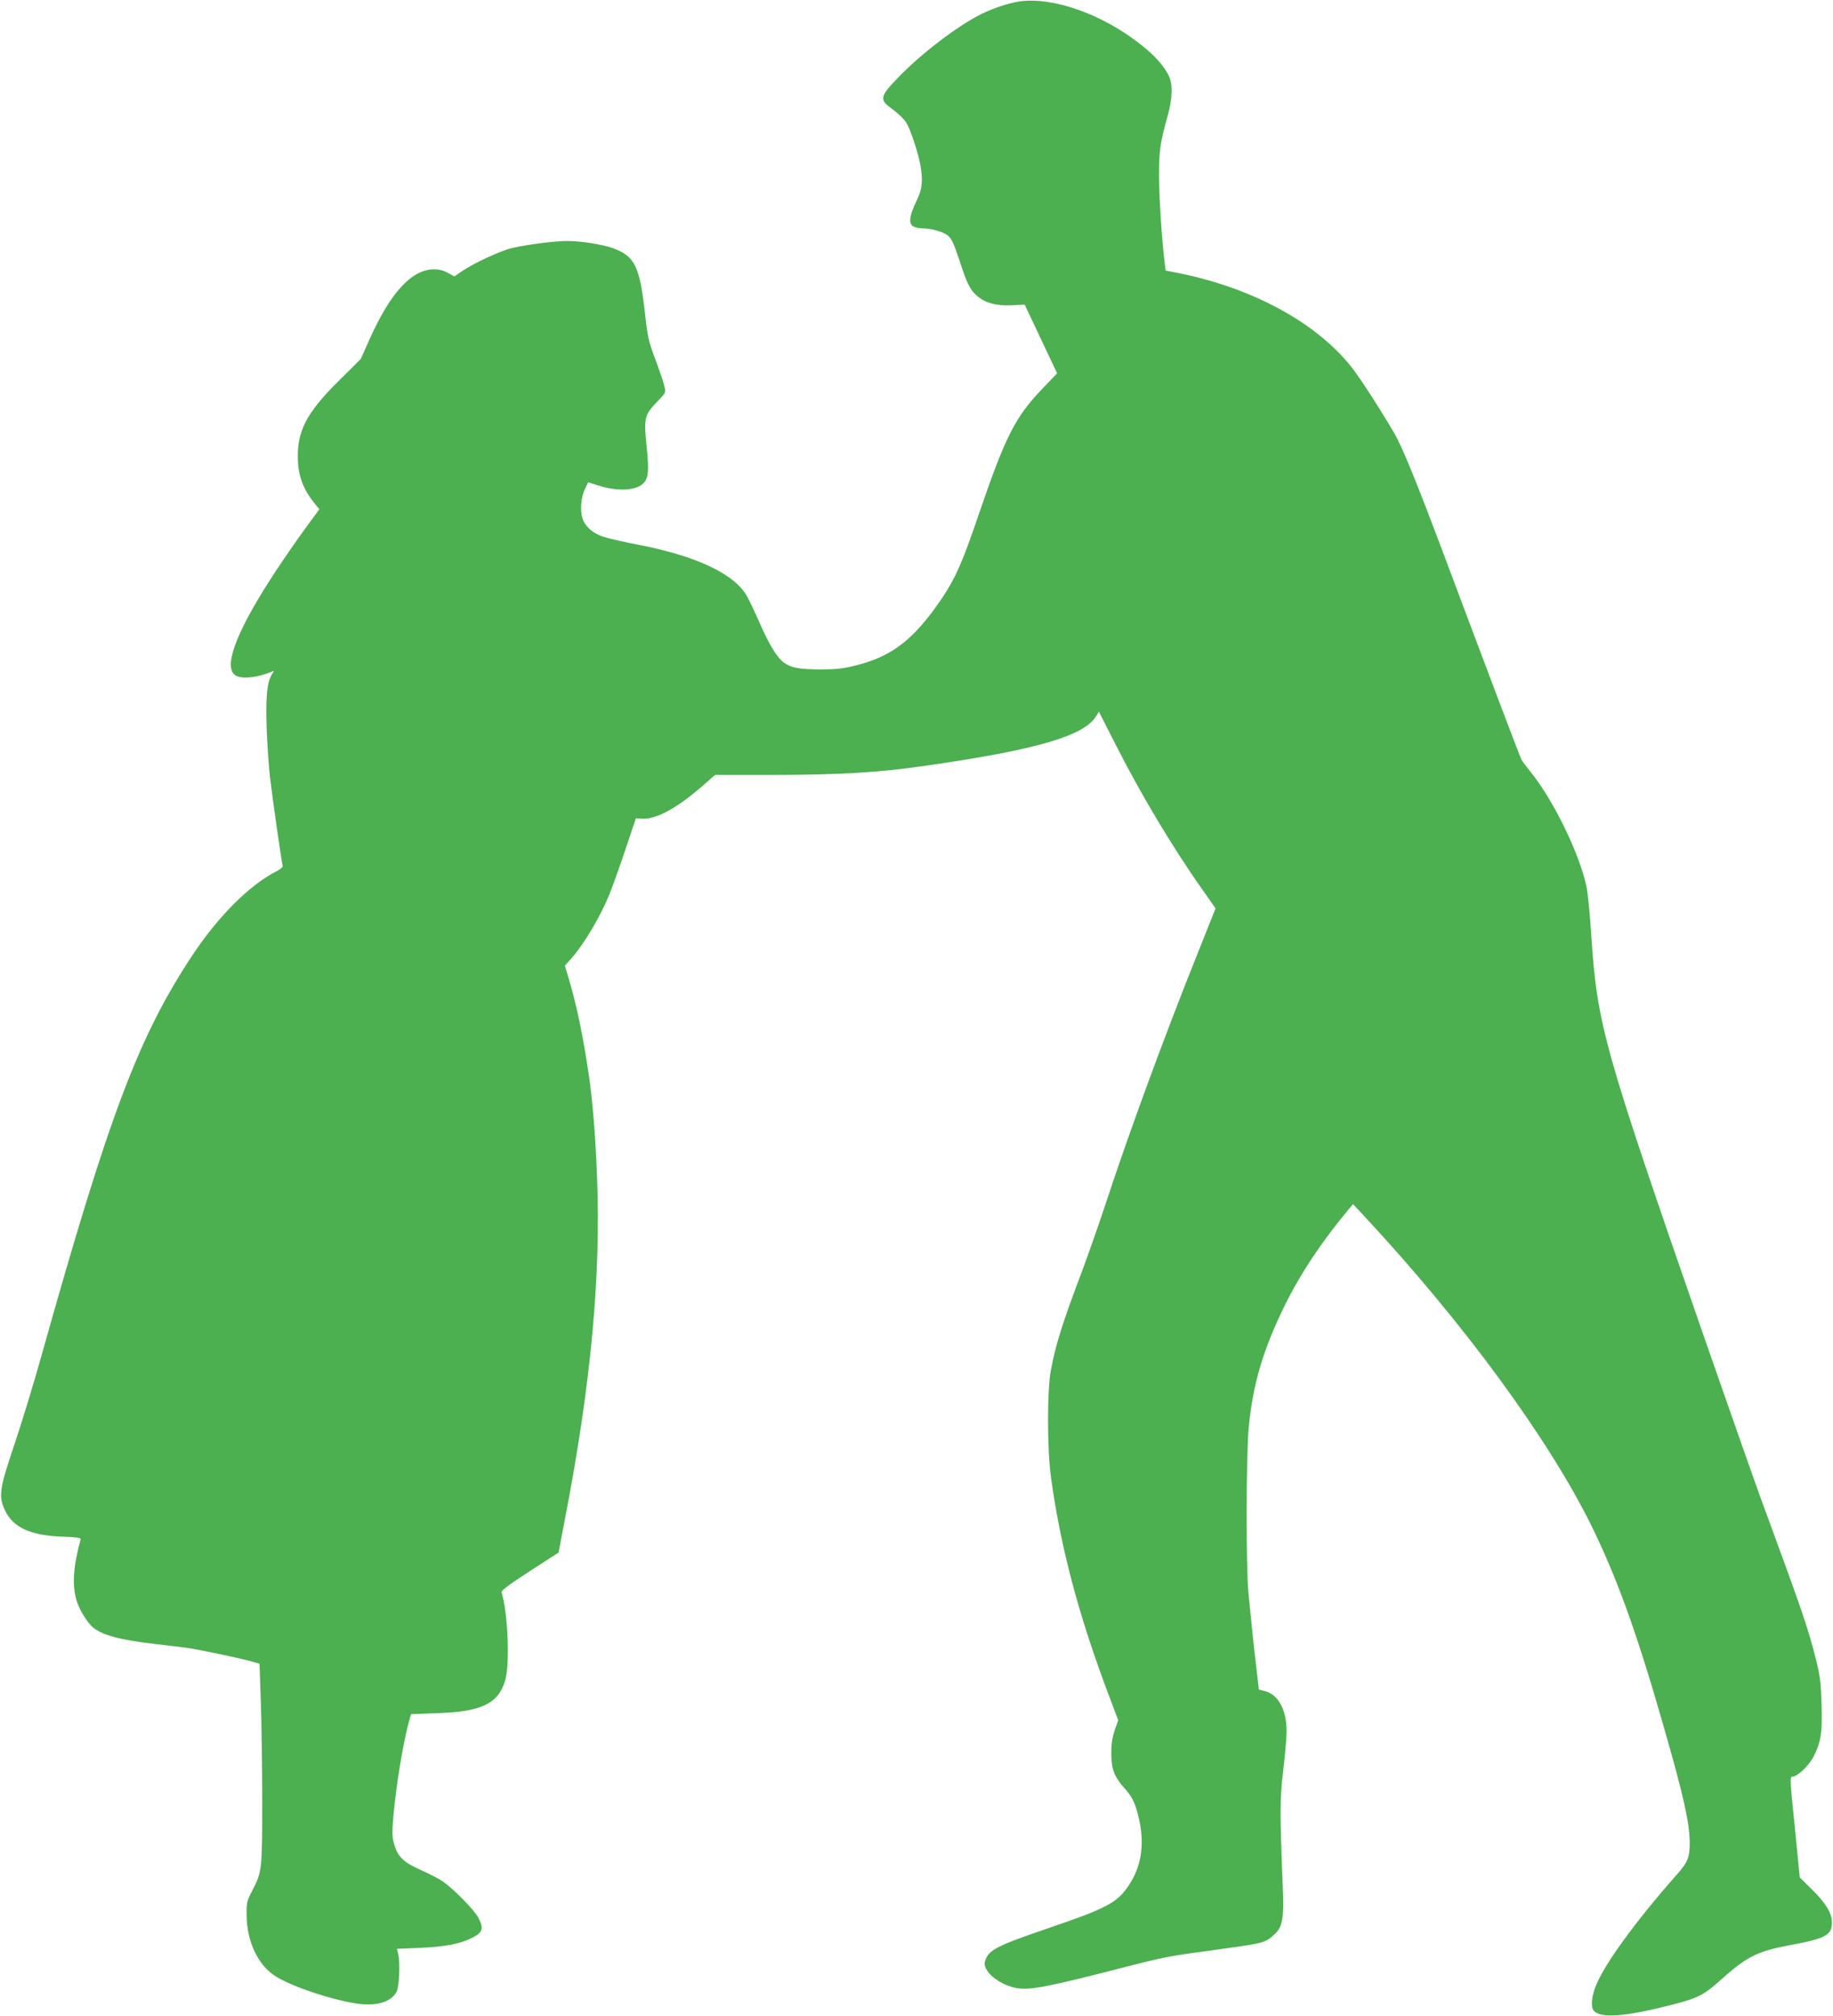<?xml version="1.0" standalone="no"?>
<!DOCTYPE svg PUBLIC "-//W3C//DTD SVG 20010904//EN"
 "http://www.w3.org/TR/2001/REC-SVG-20010904/DTD/svg10.dtd">
<svg version="1.0" xmlns="http://www.w3.org/2000/svg"
 width="1164pt" height="1280pt" viewBox="0 0 1164 1280"
 preserveAspectRatio="xMidYMid meet">
<g transform="translate(0,1280) scale(0.1,-0.1)"
fill="#4caf50" stroke="none">
<path d="M6469 12790 c-68 -11 -165 -43 -239 -80 -152 -76 -381 -251 -527
-403 -110 -113 -117 -138 -57 -184 97 -74 112 -92 142 -176 46 -126 66 -216
66 -287 -1 -54 -7 -78 -37 -142 -45 -94 -49 -144 -11 -158 14 -6 38 -10 54
-10 55 0 131 -22 160 -46 23 -20 38 -53 71 -152 50 -154 68 -190 112 -229 53
-47 124 -66 222 -61 l82 4 103 -218 103 -218 -89 -93 c-176 -182 -239 -306
-406 -795 -117 -346 -163 -443 -287 -612 -152 -207 -284 -302 -497 -355 -79
-20 -124 -25 -222 -25 -134 0 -189 10 -234 43 -44 32 -94 115 -154 252 -30 68
-66 144 -80 169 -79 141 -316 254 -683 326 -91 17 -192 40 -226 51 -65 20
-116 62 -134 112 -19 49 -13 137 12 189 l22 46 56 -18 c123 -40 237 -37 288 6
39 33 44 79 27 241 -18 176 -14 198 62 277 61 63 61 63 51 104 -5 23 -27 88
-48 145 -53 139 -58 162 -76 323 -33 295 -65 359 -205 409 -63 23 -202 45
-286 45 -82 0 -260 -23 -354 -45 -74 -18 -240 -95 -315 -146 l-50 -34 -40 22
c-26 15 -57 23 -89 23 -141 0 -277 -147 -411 -448 l-54 -121 -139 -138 c-209
-207 -269 -324 -260 -510 4 -100 36 -181 100 -262 l36 -44 -85 -116 c-47 -64
-132 -186 -188 -271 -241 -365 -334 -595 -269 -661 34 -33 135 -26 238 16 17
8 18 7 3 -16 -31 -48 -40 -142 -34 -338 4 -102 13 -242 21 -311 16 -139 75
-548 81 -567 2 -7 -14 -22 -38 -34 -175 -89 -374 -289 -542 -544 -336 -510
-526 -1016 -944 -2505 -54 -195 -136 -463 -181 -595 -95 -282 -101 -326 -56
-419 52 -105 163 -155 361 -162 90 -3 119 -7 117 -16 -47 -173 -55 -292 -26
-389 19 -63 74 -151 113 -178 62 -45 170 -73 366 -96 77 -9 174 -21 215 -26
72 -9 357 -69 431 -91 l37 -11 8 -236 c5 -130 9 -416 9 -636 0 -442 -1 -448
-64 -570 -34 -65 -36 -76 -35 -156 2 -171 75 -321 190 -390 108 -65 345 -144
507 -169 126 -19 219 8 255 74 18 33 24 194 9 247 l-7 26 143 6 c164 7 260 25
337 65 65 33 73 57 39 124 -24 49 -161 188 -229 234 -25 17 -85 48 -135 70
-110 48 -149 85 -171 162 -15 51 -16 72 -5 192 19 202 63 469 101 601 l10 36
163 6 c283 9 390 60 434 205 32 102 19 429 -22 562 -4 11 47 49 178 134 l184
119 42 221 c163 842 228 1539 202 2170 -10 260 -29 488 -52 641 -37 251 -76
437 -126 607 l-26 87 42 47 c81 92 185 267 242 409 18 44 63 170 100 280 l67
200 33 -3 c91 -8 228 66 392 210 l78 68 372 0 c429 1 667 15 977 60 693 100
994 188 1070 312 l18 30 111 -218 c155 -306 361 -651 552 -920 l78 -111 -113
-284 c-215 -536 -439 -1147 -584 -1589 -39 -118 -105 -307 -147 -420 -129
-342 -168 -465 -201 -635 -25 -123 -25 -505 0 -685 61 -445 177 -883 372
-1396 l55 -146 -22 -61 c-15 -45 -22 -86 -22 -147 0 -102 18 -151 87 -227 49
-55 69 -98 92 -206 32 -154 10 -291 -68 -407 -73 -111 -143 -147 -520 -275
-322 -110 -371 -136 -393 -206 -19 -59 81 -146 194 -170 87 -18 199 4 741 144
160 41 236 57 378 77 75 10 173 23 217 30 240 33 253 36 312 93 47 44 57 101
49 287 -19 494 -19 569 3 753 12 98 21 209 21 246 0 134 -52 231 -134 253
l-42 11 -18 156 c-19 161 -26 232 -48 456 -16 160 -15 865 1 1045 25 276 91
501 231 785 101 204 239 411 411 615 l21 25 70 -75 c630 -676 1171 -1414 1443
-1965 162 -330 288 -678 454 -1257 133 -461 170 -630 171 -758 0 -94 -12 -123
-83 -203 -265 -300 -466 -577 -517 -715 -24 -64 -28 -125 -10 -147 43 -52 205
-39 509 40 155 40 194 61 303 159 161 144 229 178 433 216 228 42 268 64 268
144 0 60 -39 124 -130 213 l-74 73 -29 292 c-34 333 -35 348 -17 348 32 1 106
71 135 130 46 92 55 153 49 335 -4 134 -10 180 -36 282 -51 203 -82 292 -358
1043 -35 96 -194 549 -353 1005 -639 1840 -677 1976 -715 2545 -8 129 -22 268
-30 309 -45 212 -211 553 -357 732 -25 31 -50 64 -56 75 -10 18 -216 563 -507
1339 -138 368 -229 594 -282 699 -41 80 -198 329 -268 425 -220 301 -647 536
-1141 631 l-62 12 -6 49 c-17 126 -36 419 -36 556 0 158 8 211 55 378 32 115
33 205 4 260 -34 64 -87 122 -170 188 -244 196 -566 310 -780 277z"/>
</g>
</svg>
